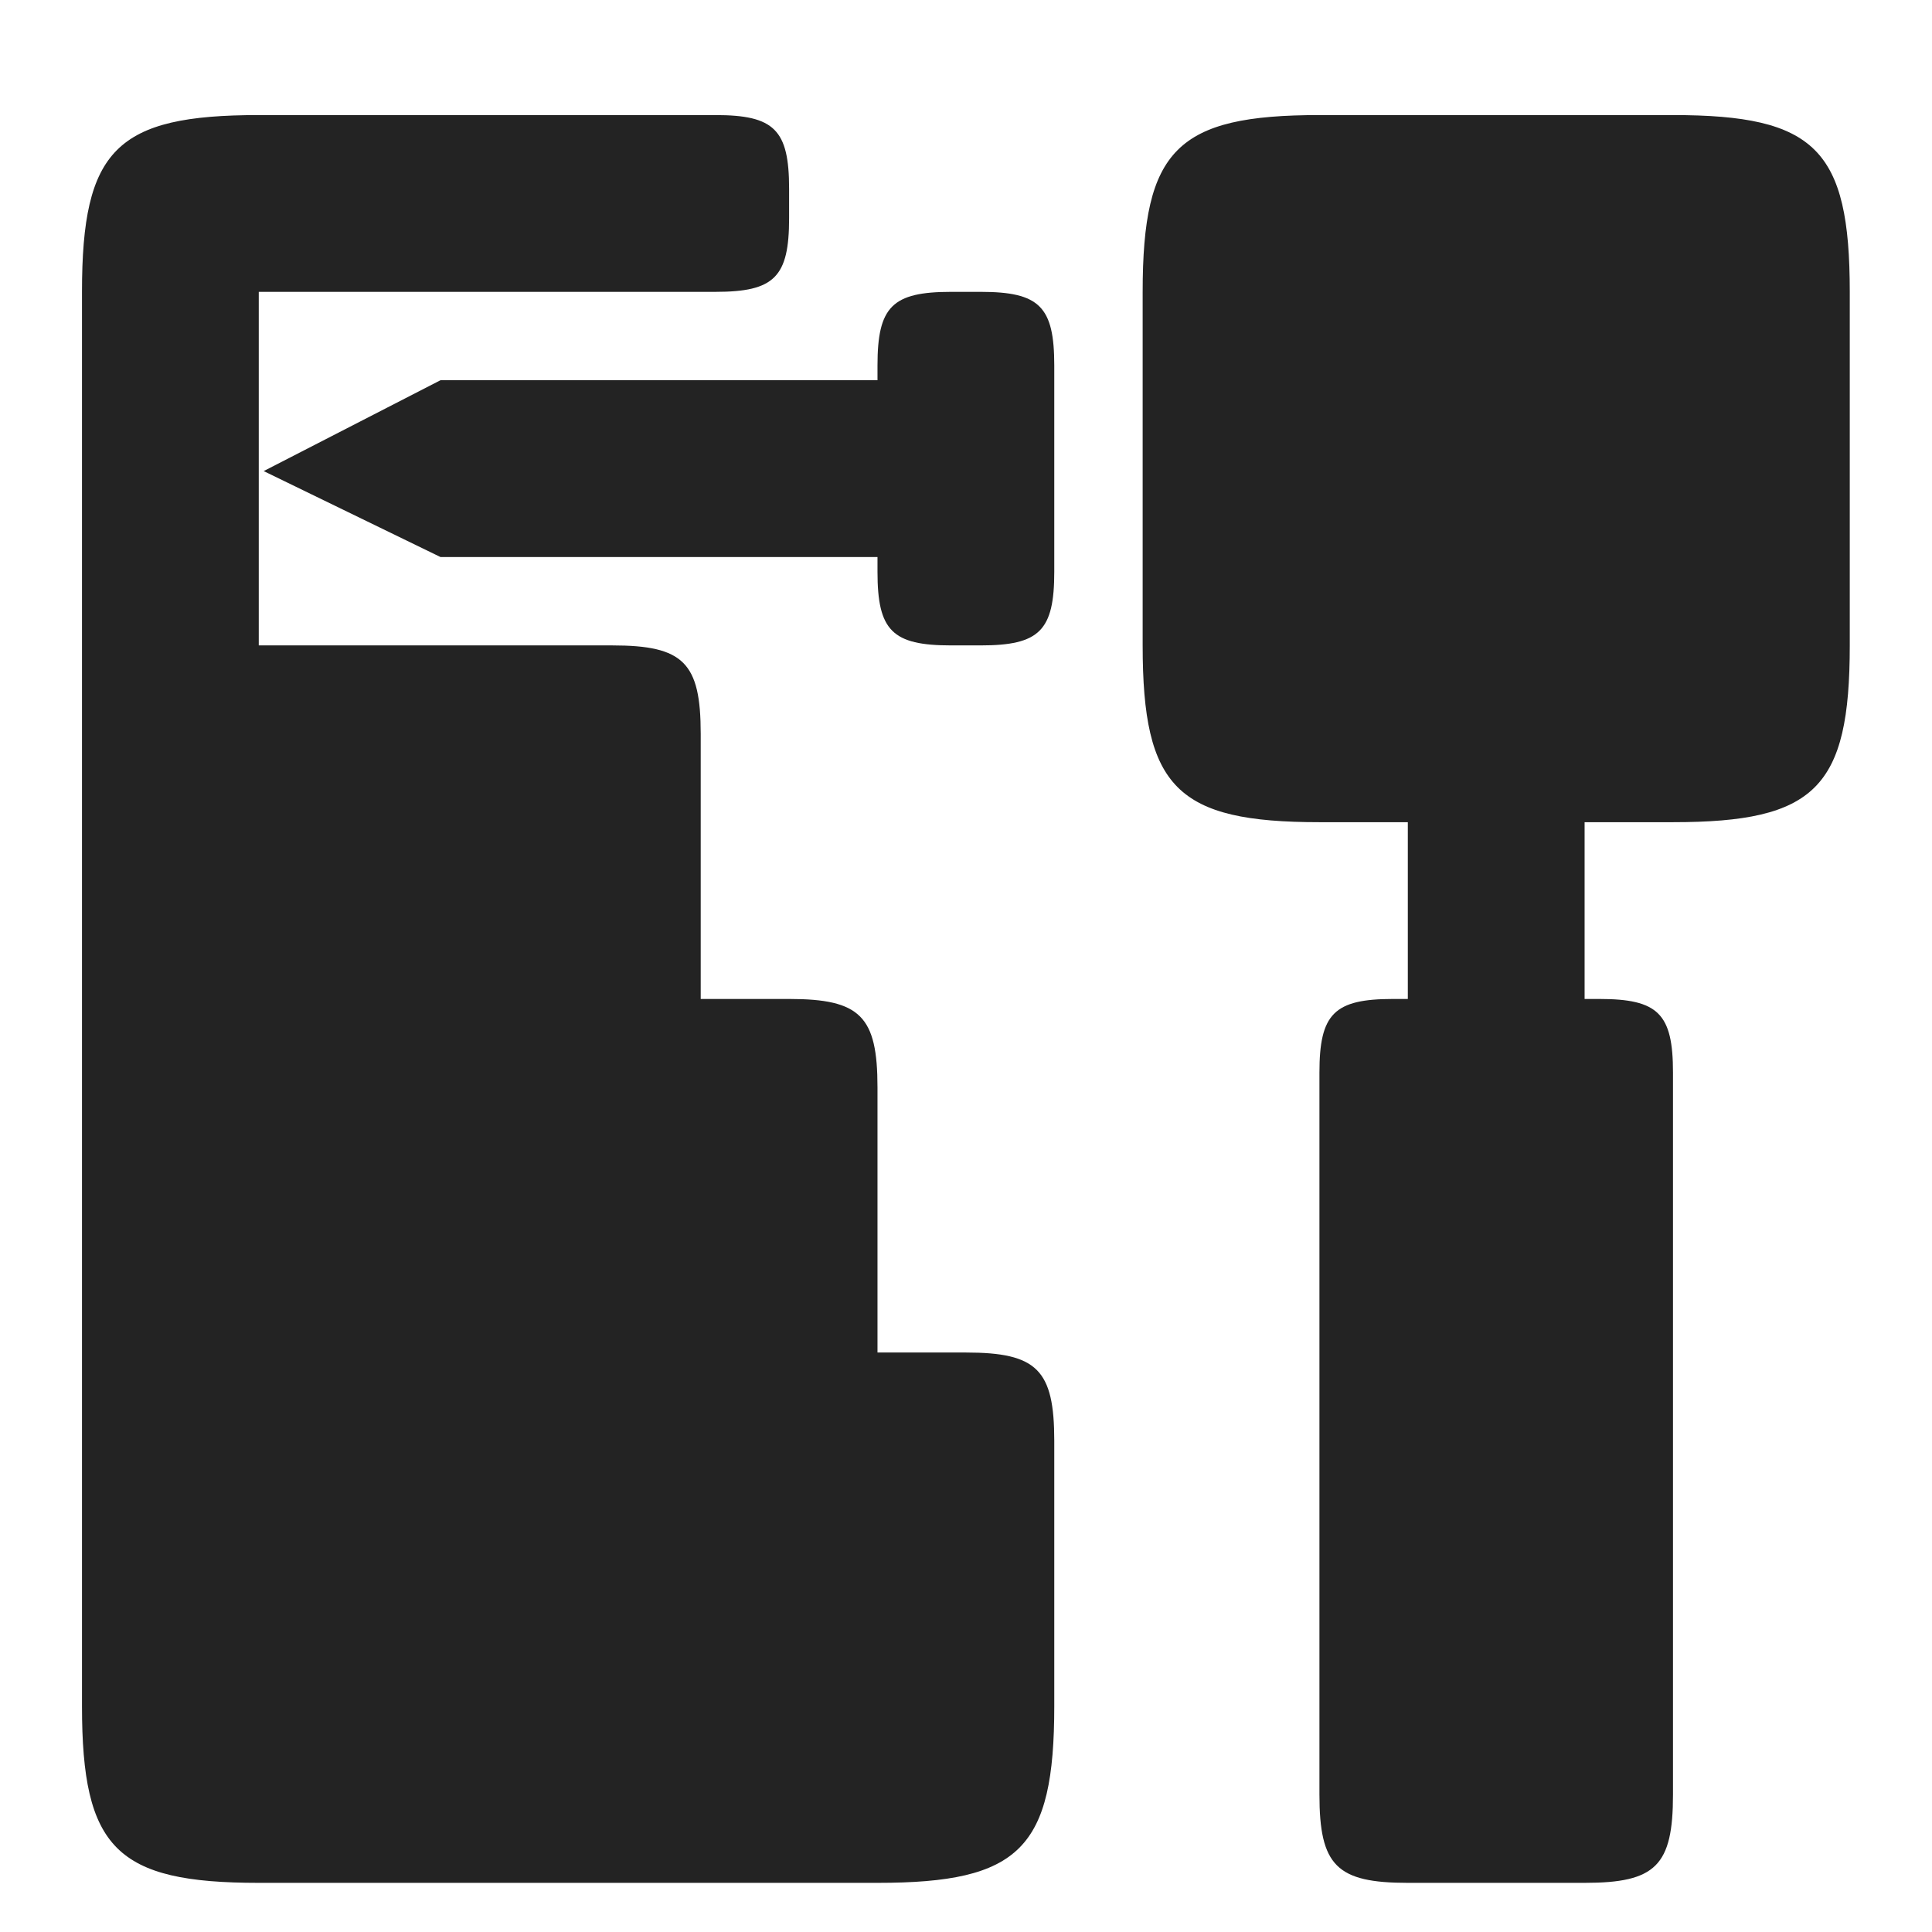 <?xml version="1.0" encoding="UTF-8"?> <svg xmlns="http://www.w3.org/2000/svg" id="a" data-name="Layer 1" viewBox="0 0 480 480"><defs><style> .b { fill: #232323; stroke-width: 0px; } </style></defs><path class="b" d="M20.37,72.51c0-35.38,8.54-43.92,43.92-43.92h113.46c14.64,0,18.3,3.66,18.3,18.3v7.32c0,14.64-3.66,18.3-18.3,18.3h-113.46v87.84h87.84c17.69,0,21.96,4.27,21.96,21.96v65.88h21.96c17.69,0,21.96,4.27,21.96,21.96v65.88h21.96c17.69,0,21.96,4.27,21.96,21.96v65.88c0,35.38-8.54,43.92-43.92,43.92H64.29c-35.38,0-43.92-8.54-43.92-43.92V72.51ZM218.01,138.39h-108.58l-43.92-21.35,43.92-22.57h108.58v-3.66c0-14.64,3.66-18.3,18.3-18.3h7.32c14.64,0,18.3,3.66,18.3,18.3v51.24c0,14.64-3.66,18.3-18.3,18.3h-7.32c-14.64,0-18.3-3.66-18.3-18.3v-3.66ZM349.77,248.19v-43.92h-21.96c-35.38,0-43.92-8.54-43.92-43.92v-87.84c0-35.38,8.54-43.92,43.92-43.92h87.84c35.38,0,43.92,8.54,43.92,43.92v87.84c0,35.38-8.54,43.92-43.92,43.92h-21.96v43.92h3.66c14.64,0,18.3,3.66,18.3,18.3v179.34c0,17.69-4.27,21.96-21.96,21.96h-43.92c-17.69,0-21.96-4.27-21.96-21.96v-179.34c0-14.64,3.66-18.3,18.3-18.3h3.66Z"></path></svg> 
